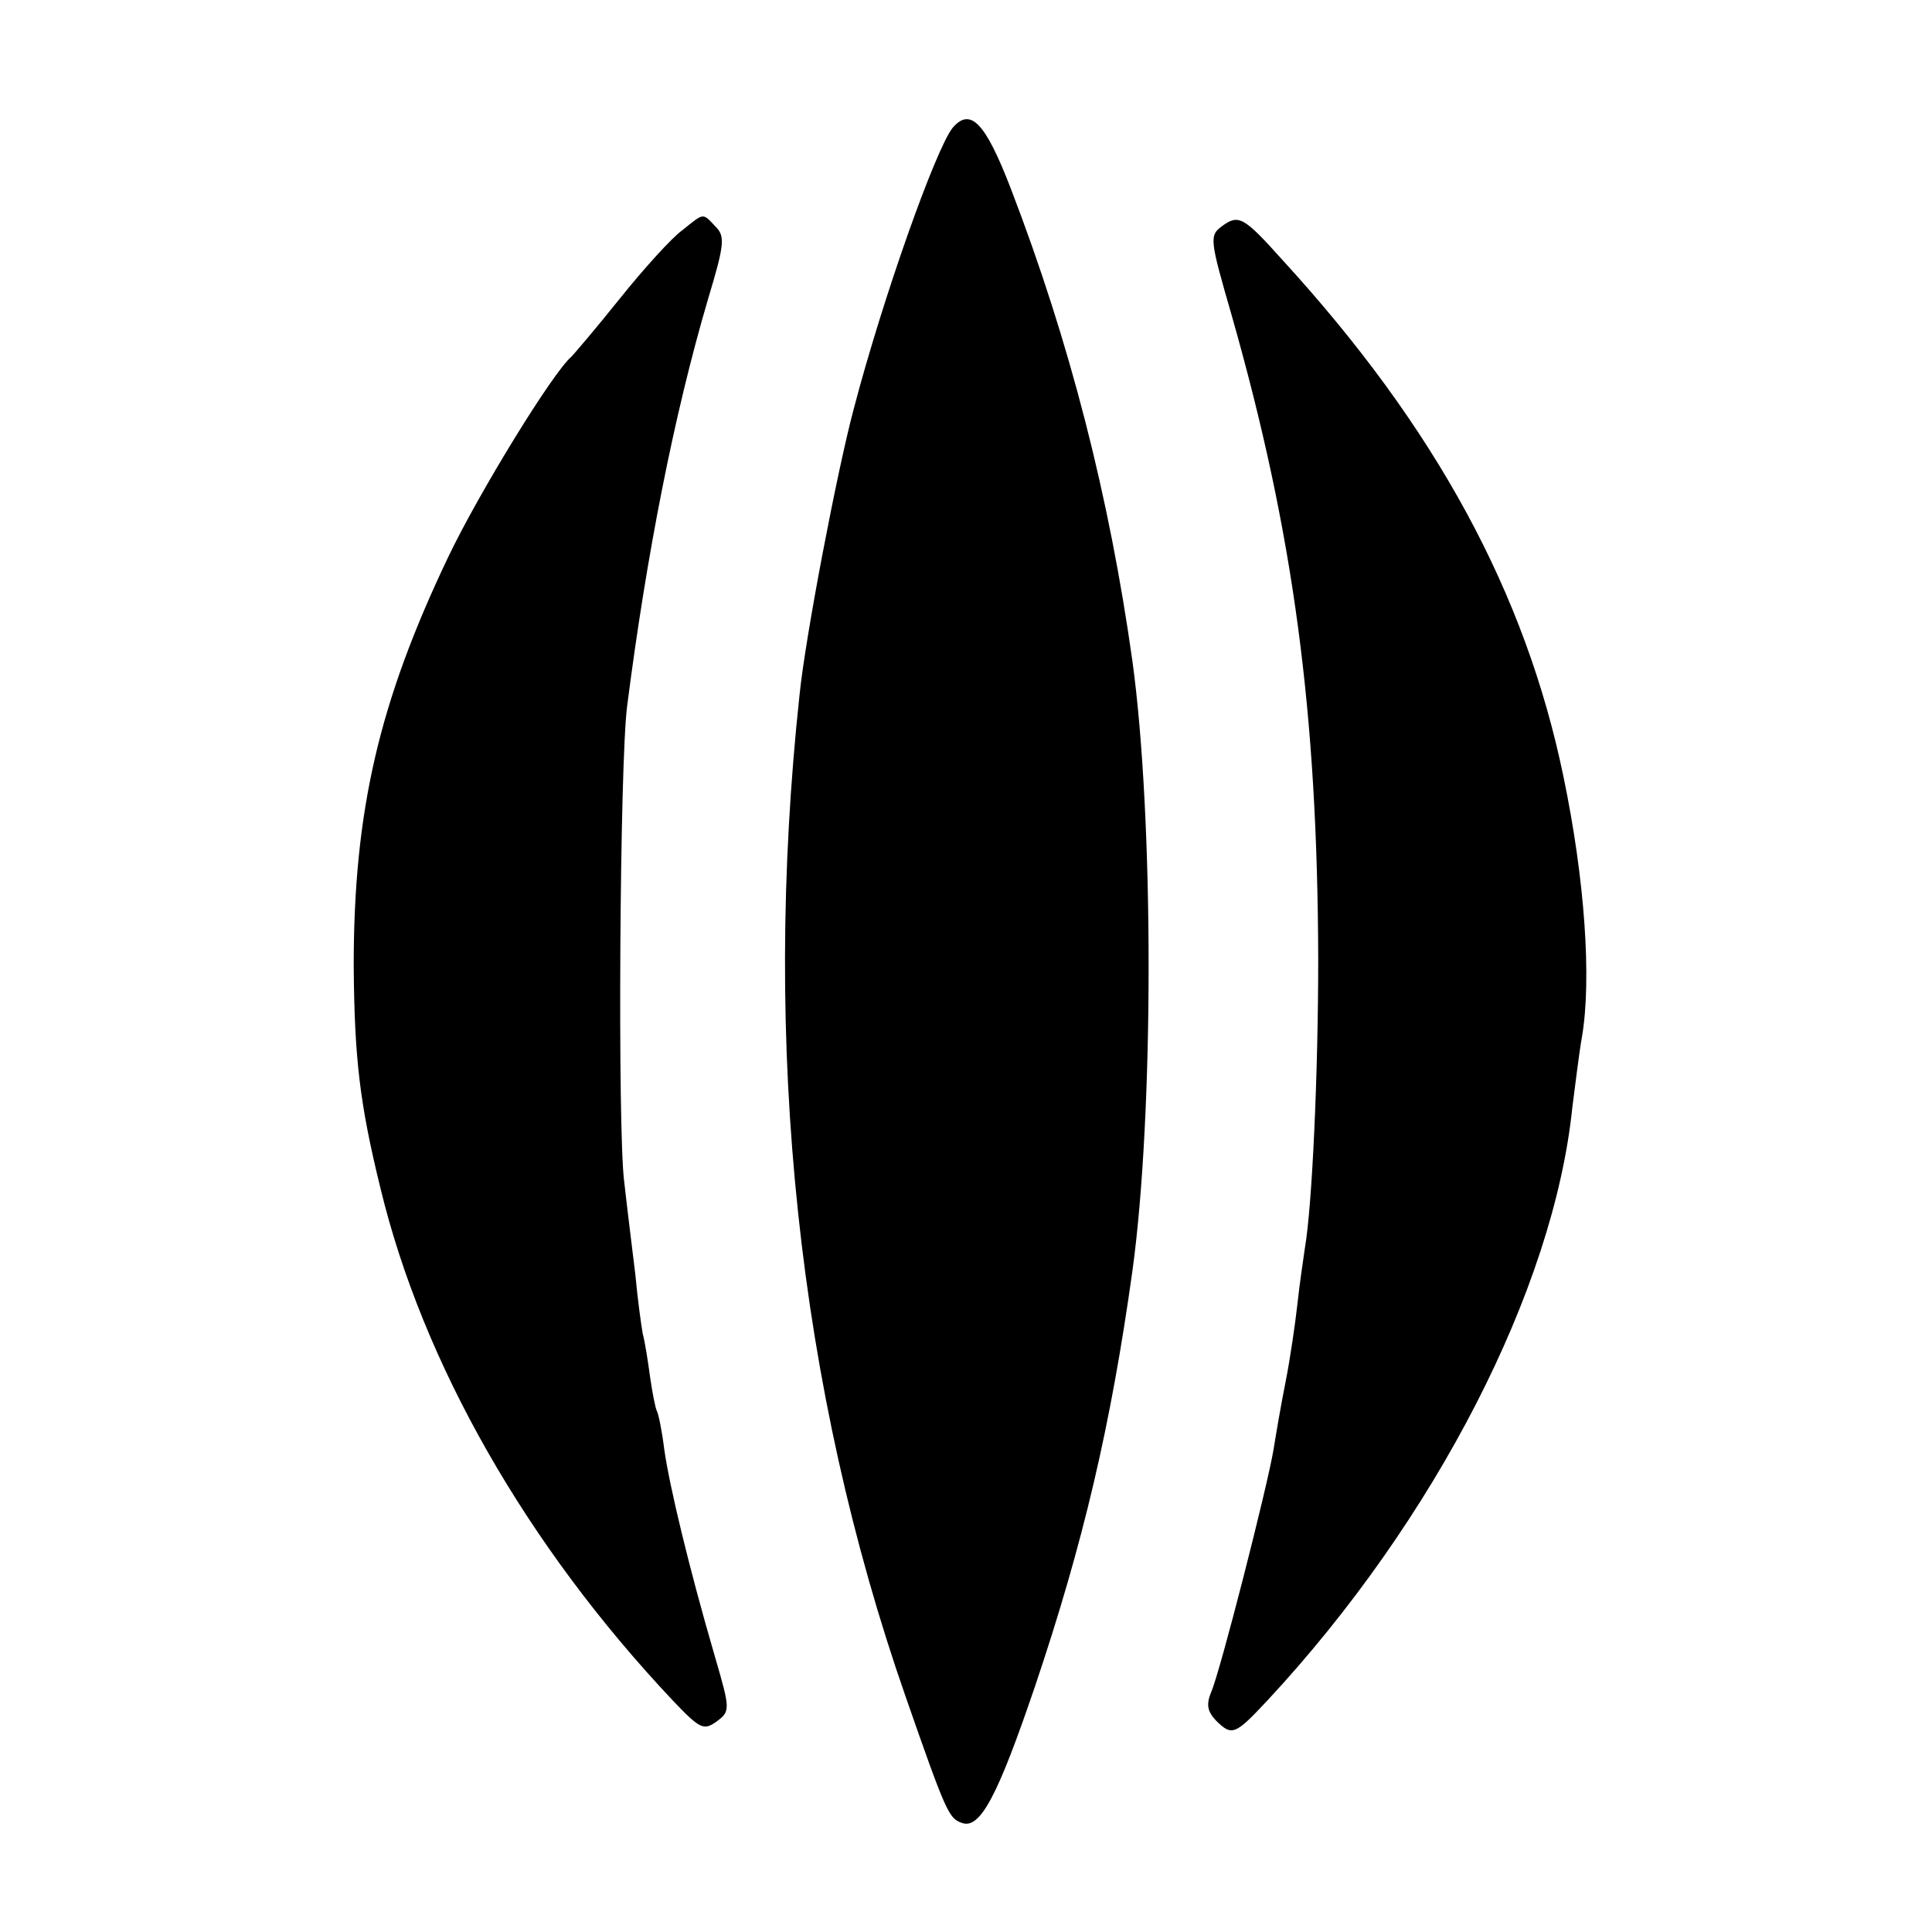 <?xml version="1.0" standalone="no"?>
<!DOCTYPE svg PUBLIC "-//W3C//DTD SVG 20010904//EN"
 "http://www.w3.org/TR/2001/REC-SVG-20010904/DTD/svg10.dtd">
<svg version="1.0" xmlns="http://www.w3.org/2000/svg"
 width="260pt" height="260pt" viewBox="0 0 260 260"
 preserveAspectRatio="xMidYMid meet">
<g transform="translate(0,260) scale(0.1,-0.1)"
fill="#000000" stroke="none">
<path d="M1282 2428 c-23 -29 -94 -229 -133 -378 -22 -82 -65 -306 -73 -385
-51 -474 -2 -934 143 -1349 54 -155 58 -163 75 -169 25 -10 49 37 99 184 65
193 102 351 131 559 29 211 29 608 0 820 -31 221 -84 429 -164 637 -34 88 -54
109 -78 81z"/>
<path d="M918 2290 c-14 -10 -52 -52 -84 -92 -32 -40 -62 -75 -65 -78 -25 -21
-125 -184 -166 -270 -93 -195 -127 -341 -127 -550 1 -124 8 -185 36 -299 57
-236 197 -481 393 -689 37 -39 42 -41 59 -29 19 14 19 16 -2 88 -35 120 -61
229 -68 278 -3 25 -8 49 -10 52 -2 4 -6 24 -9 45 -3 22 -7 48 -10 59 -2 11 -7
47 -10 80 -4 33 -11 89 -15 125 -9 69 -6 564 4 640 26 203 63 392 109 548 22
73 23 84 10 97 -18 19 -15 19 -45 -5z"/>
<path d="M1645 2296 c-18 -13 -17 -18 13 -122 83 -292 115 -533 116 -864 0
-153 -8 -332 -18 -390 -2 -14 -7 -47 -10 -75 -3 -27 -10 -75 -16 -105 -6 -30
-13 -71 -16 -90 -8 -49 -72 -300 -84 -327 -7 -17 -5 -26 6 -38 22 -22 26 -20
70 27 225 242 385 553 410 798 4 30 9 73 13 95 13 77 4 211 -25 350 -51 247
-172 470 -378 695 -52 58 -59 62 -81 46z"/>
</g>
</svg>
